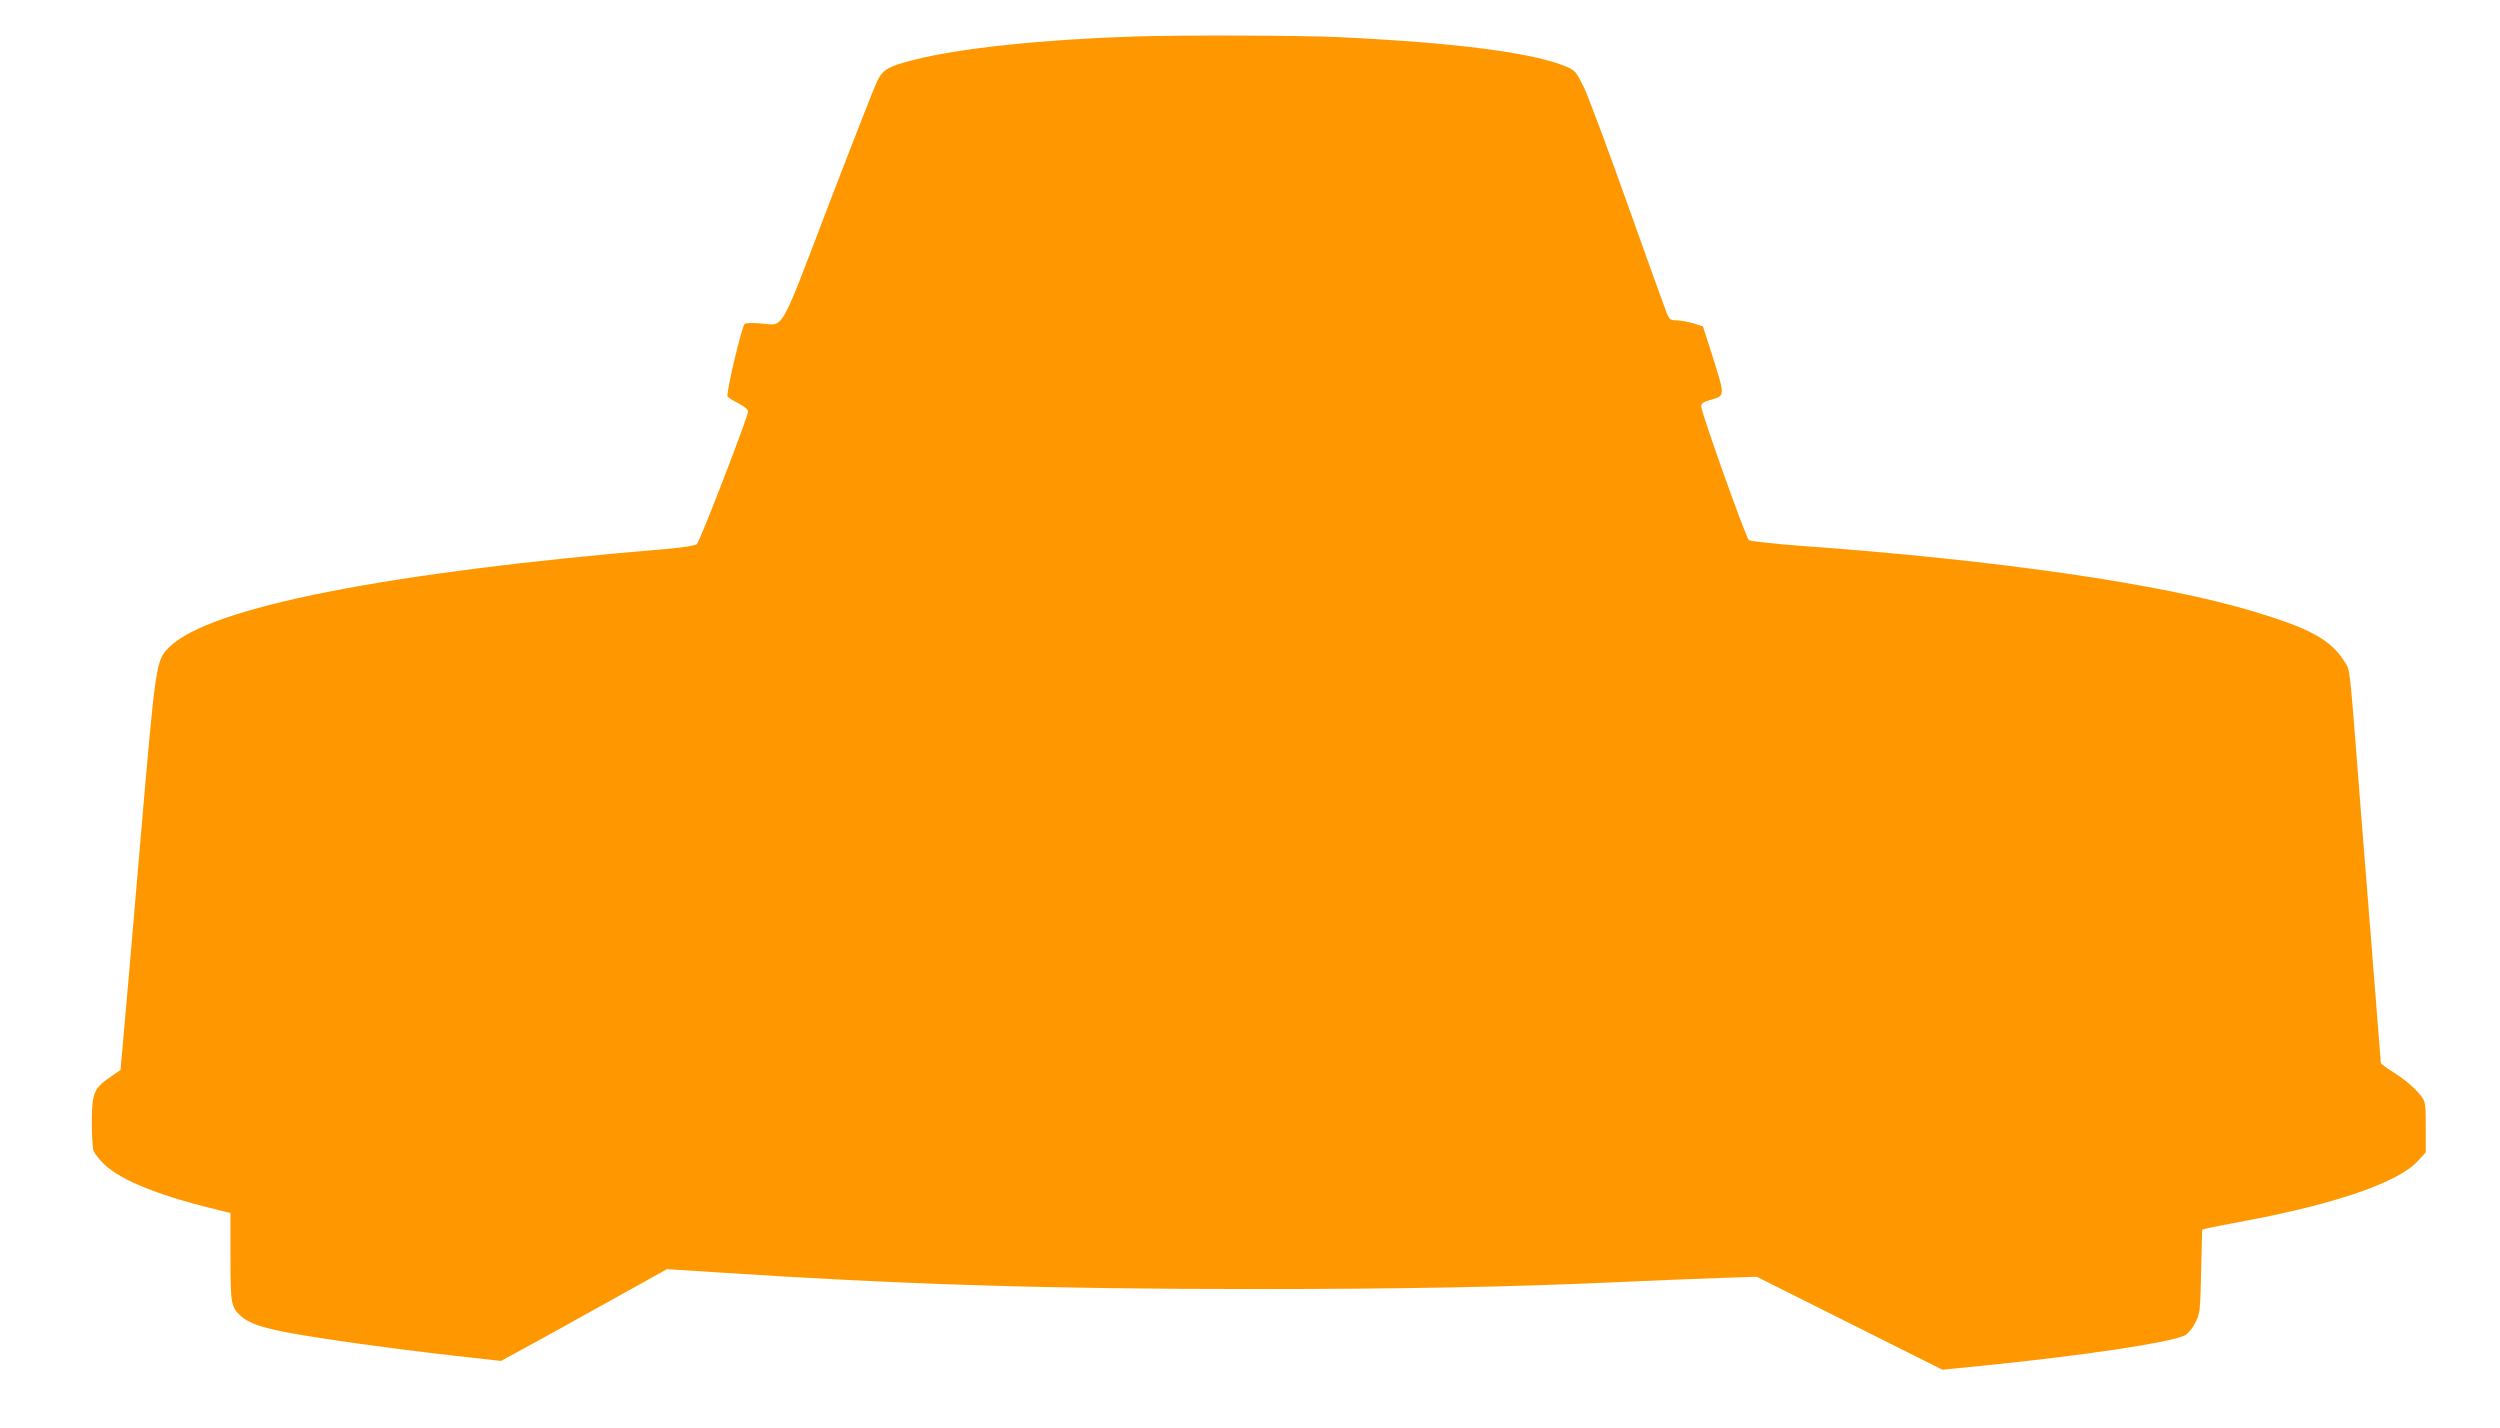 <?xml version="1.0" standalone="no"?>
<!DOCTYPE svg PUBLIC "-//W3C//DTD SVG 20010904//EN"
 "http://www.w3.org/TR/2001/REC-SVG-20010904/DTD/svg10.dtd">
<svg version="1.0" xmlns="http://www.w3.org/2000/svg"
 width="1280pt" height="731pt" viewBox="0 0 1280 731"
 preserveAspectRatio="xMidYMid meet">
<g transform="translate(0,731) scale(0.1,-0.1)"
fill="#ff9800" stroke="none">
<path d="M5805 7123 c-467 -15 -893 -60 -1124 -119 -137 -35 -161 -49 -192
-114 -14 -30 -127 -318 -250 -639 -252 -659 -222 -607 -344 -597 -38 3 -75 3
-82 -2 -14 -9 -97 -358 -88 -372 4 -6 29 -22 56 -35 31 -16 49 -32 49 -43 0
-25 -246 -663 -262 -678 -8 -7 -68 -17 -148 -24 -1434 -119 -2349 -299 -2554
-504 -68 -68 -68 -69 -151 -1036 -41 -487 -81 -940 -87 -1007 l-11 -121 -56
-39 c-80 -55 -91 -81 -91 -230 0 -67 4 -133 9 -146 6 -14 29 -43 52 -66 92
-88 292 -167 622 -245 l27 -6 0 -226 c0 -240 3 -255 52 -301 39 -37 108 -61
248 -87 174 -32 518 -80 835 -116 l250 -28 220 120 c121 67 312 173 425 236
l205 114 250 -16 c940 -62 1691 -86 2764 -86 742 0 1333 11 1866 36 182 8 413
18 515 21 l185 6 475 -238 475 -238 220 22 c505 51 938 116 1020 153 15 7 38
33 53 62 26 50 27 57 32 266 l5 214 30 8 c17 4 104 21 195 38 463 87 780 197
880 306 l40 44 0 128 c0 117 -2 131 -22 158 -31 41 -81 84 -150 128 -32 20
-58 40 -58 43 0 4 -16 203 -35 442 -19 240 -53 666 -75 946 -51 657 -47 621
-75 666 -72 114 -176 171 -466 258 -470 142 -1304 263 -2327 337 -134 10 -250
23 -258 29 -15 11 -244 654 -244 685 0 14 11 22 43 31 82 24 81 15 12 235
l-46 143 -51 16 c-29 8 -67 15 -85 15 -30 0 -36 5 -49 36 -8 20 -98 269 -199
553 -101 284 -202 555 -225 603 -39 80 -46 88 -89 106 -167 72 -568 124 -1171
152 -189 9 -821 11 -1045 3z"/>
</g>
</svg>
